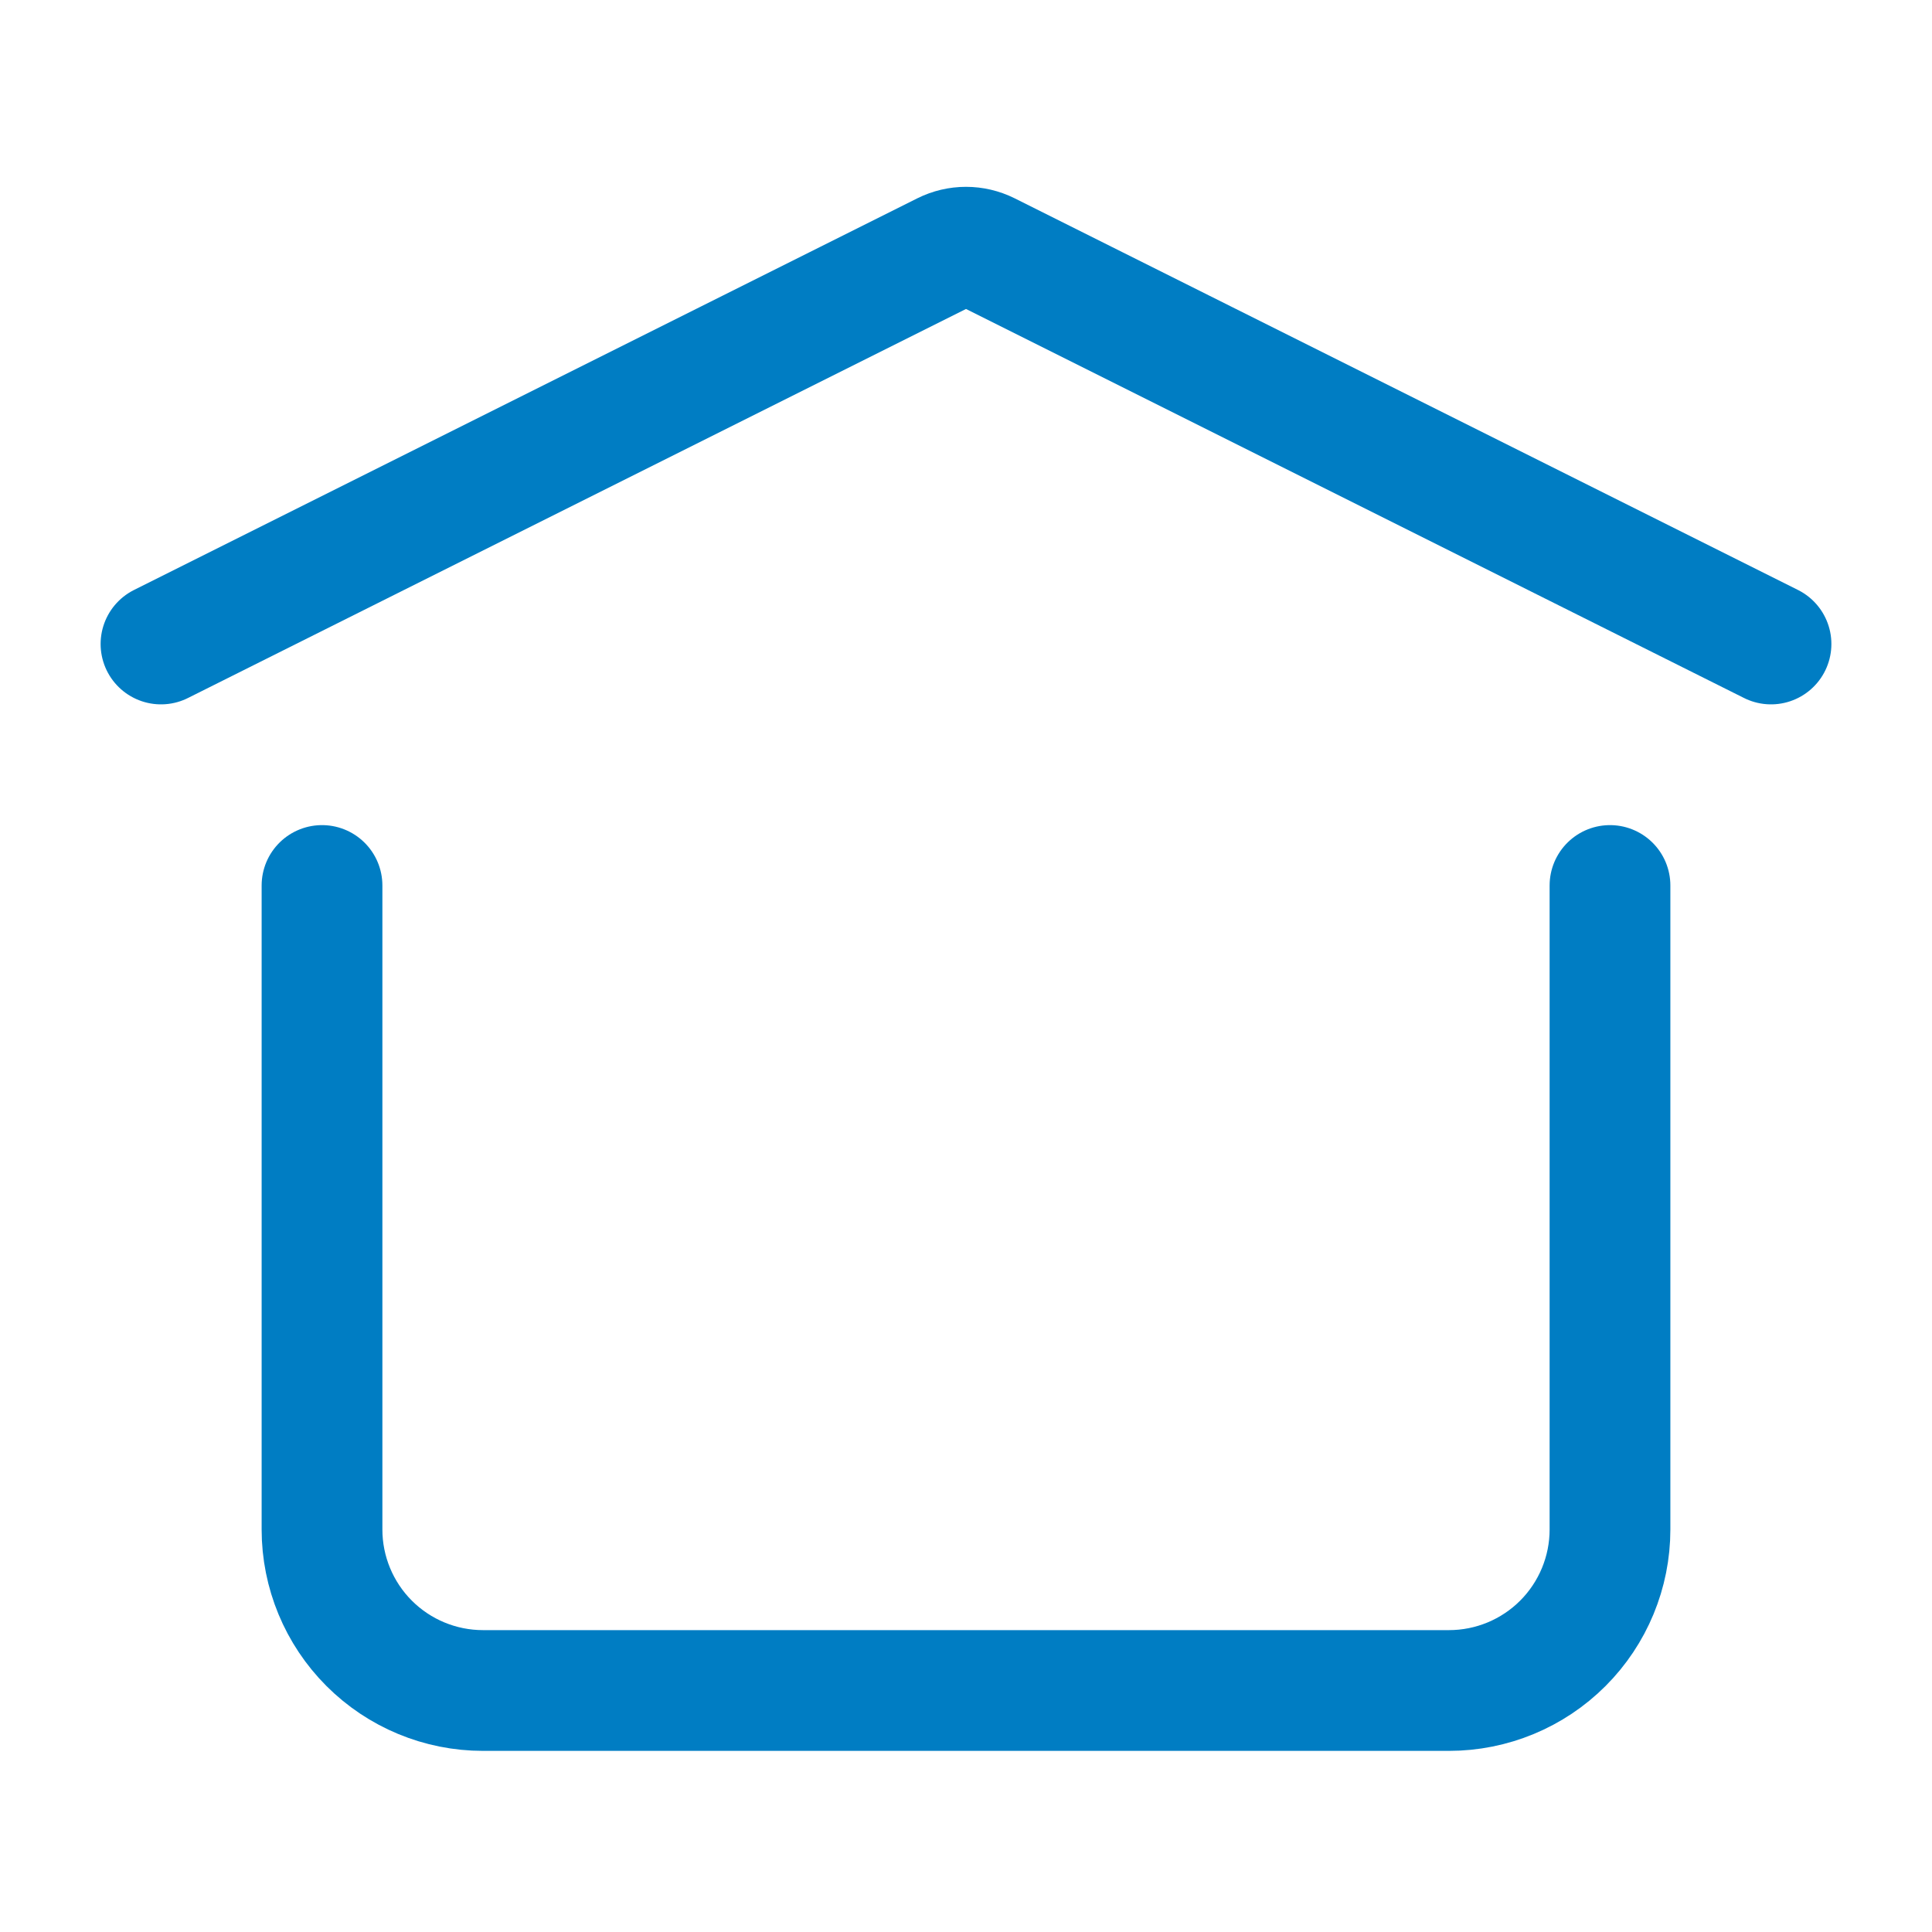 <svg width="64" height="64" viewBox="0 0 64 64" fill="none" xmlns="http://www.w3.org/2000/svg">
<path d="M5.333 21.333L31.285 8.357C31.507 8.247 31.752 8.189 32 8.189C32.248 8.189 32.493 8.247 32.715 8.357L58.667 21.333M53.333 29.333V50.667C53.333 52.081 52.771 53.438 51.771 54.438C50.771 55.438 49.414 56 48 56H16C14.585 56 13.229 55.438 12.229 54.438C11.229 53.438 10.667 52.081 10.667 50.667V29.333" stroke="#007DC3" stroke-width="4" stroke-linecap="round" stroke-linejoin="round"/>
</svg>
